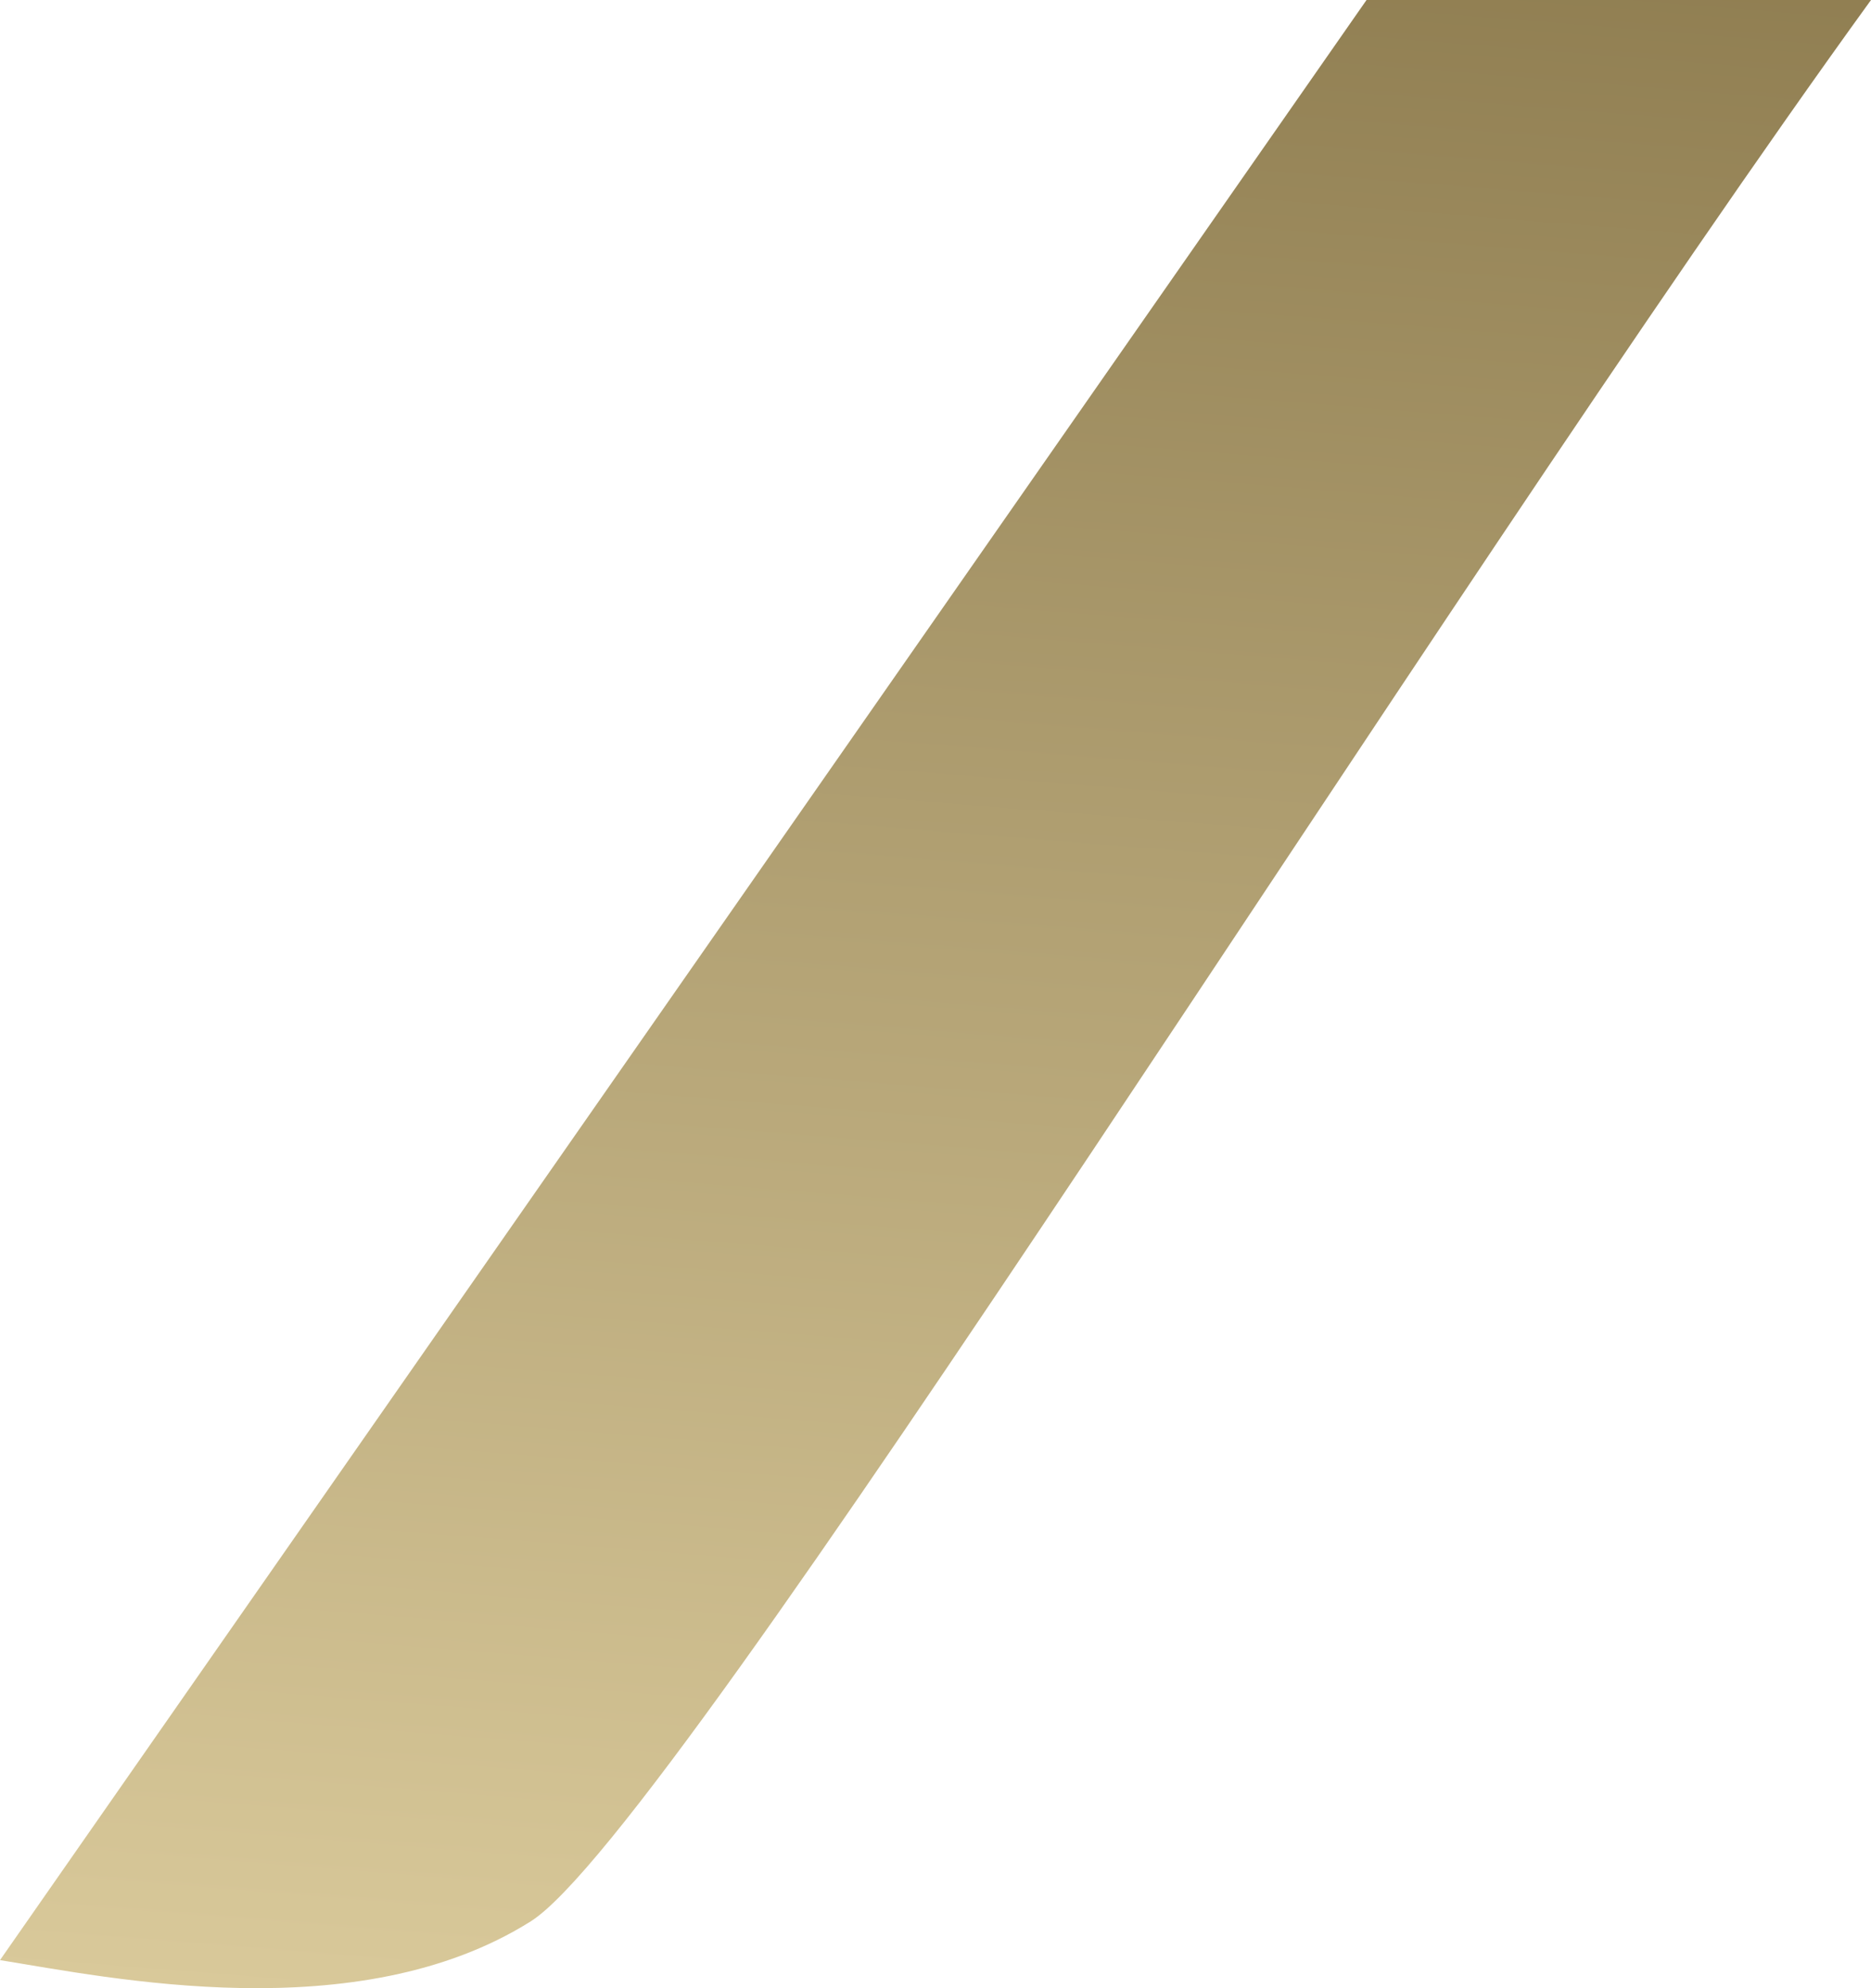<svg xmlns="http://www.w3.org/2000/svg" width="16" height="17" viewBox="0 0 16 17" fill="none"><path d="M16 0H11.686L0 16.76C0.93 16.909 3.06 17.358 4.538 16.429C5.767 15.657 12.278 5.14 16 0Z" fill="url(#paint0_linear_1201_37075)"></path><defs><linearGradient id="paint0_linear_1201_37075" x1="5.075" y1="-14.749" x2="2.512" y2="17.043" gradientUnits="userSpaceOnUse"><stop stop-color="#59461B"></stop><stop offset="1" stop-color="#D9C99A"></stop></linearGradient></defs></svg>